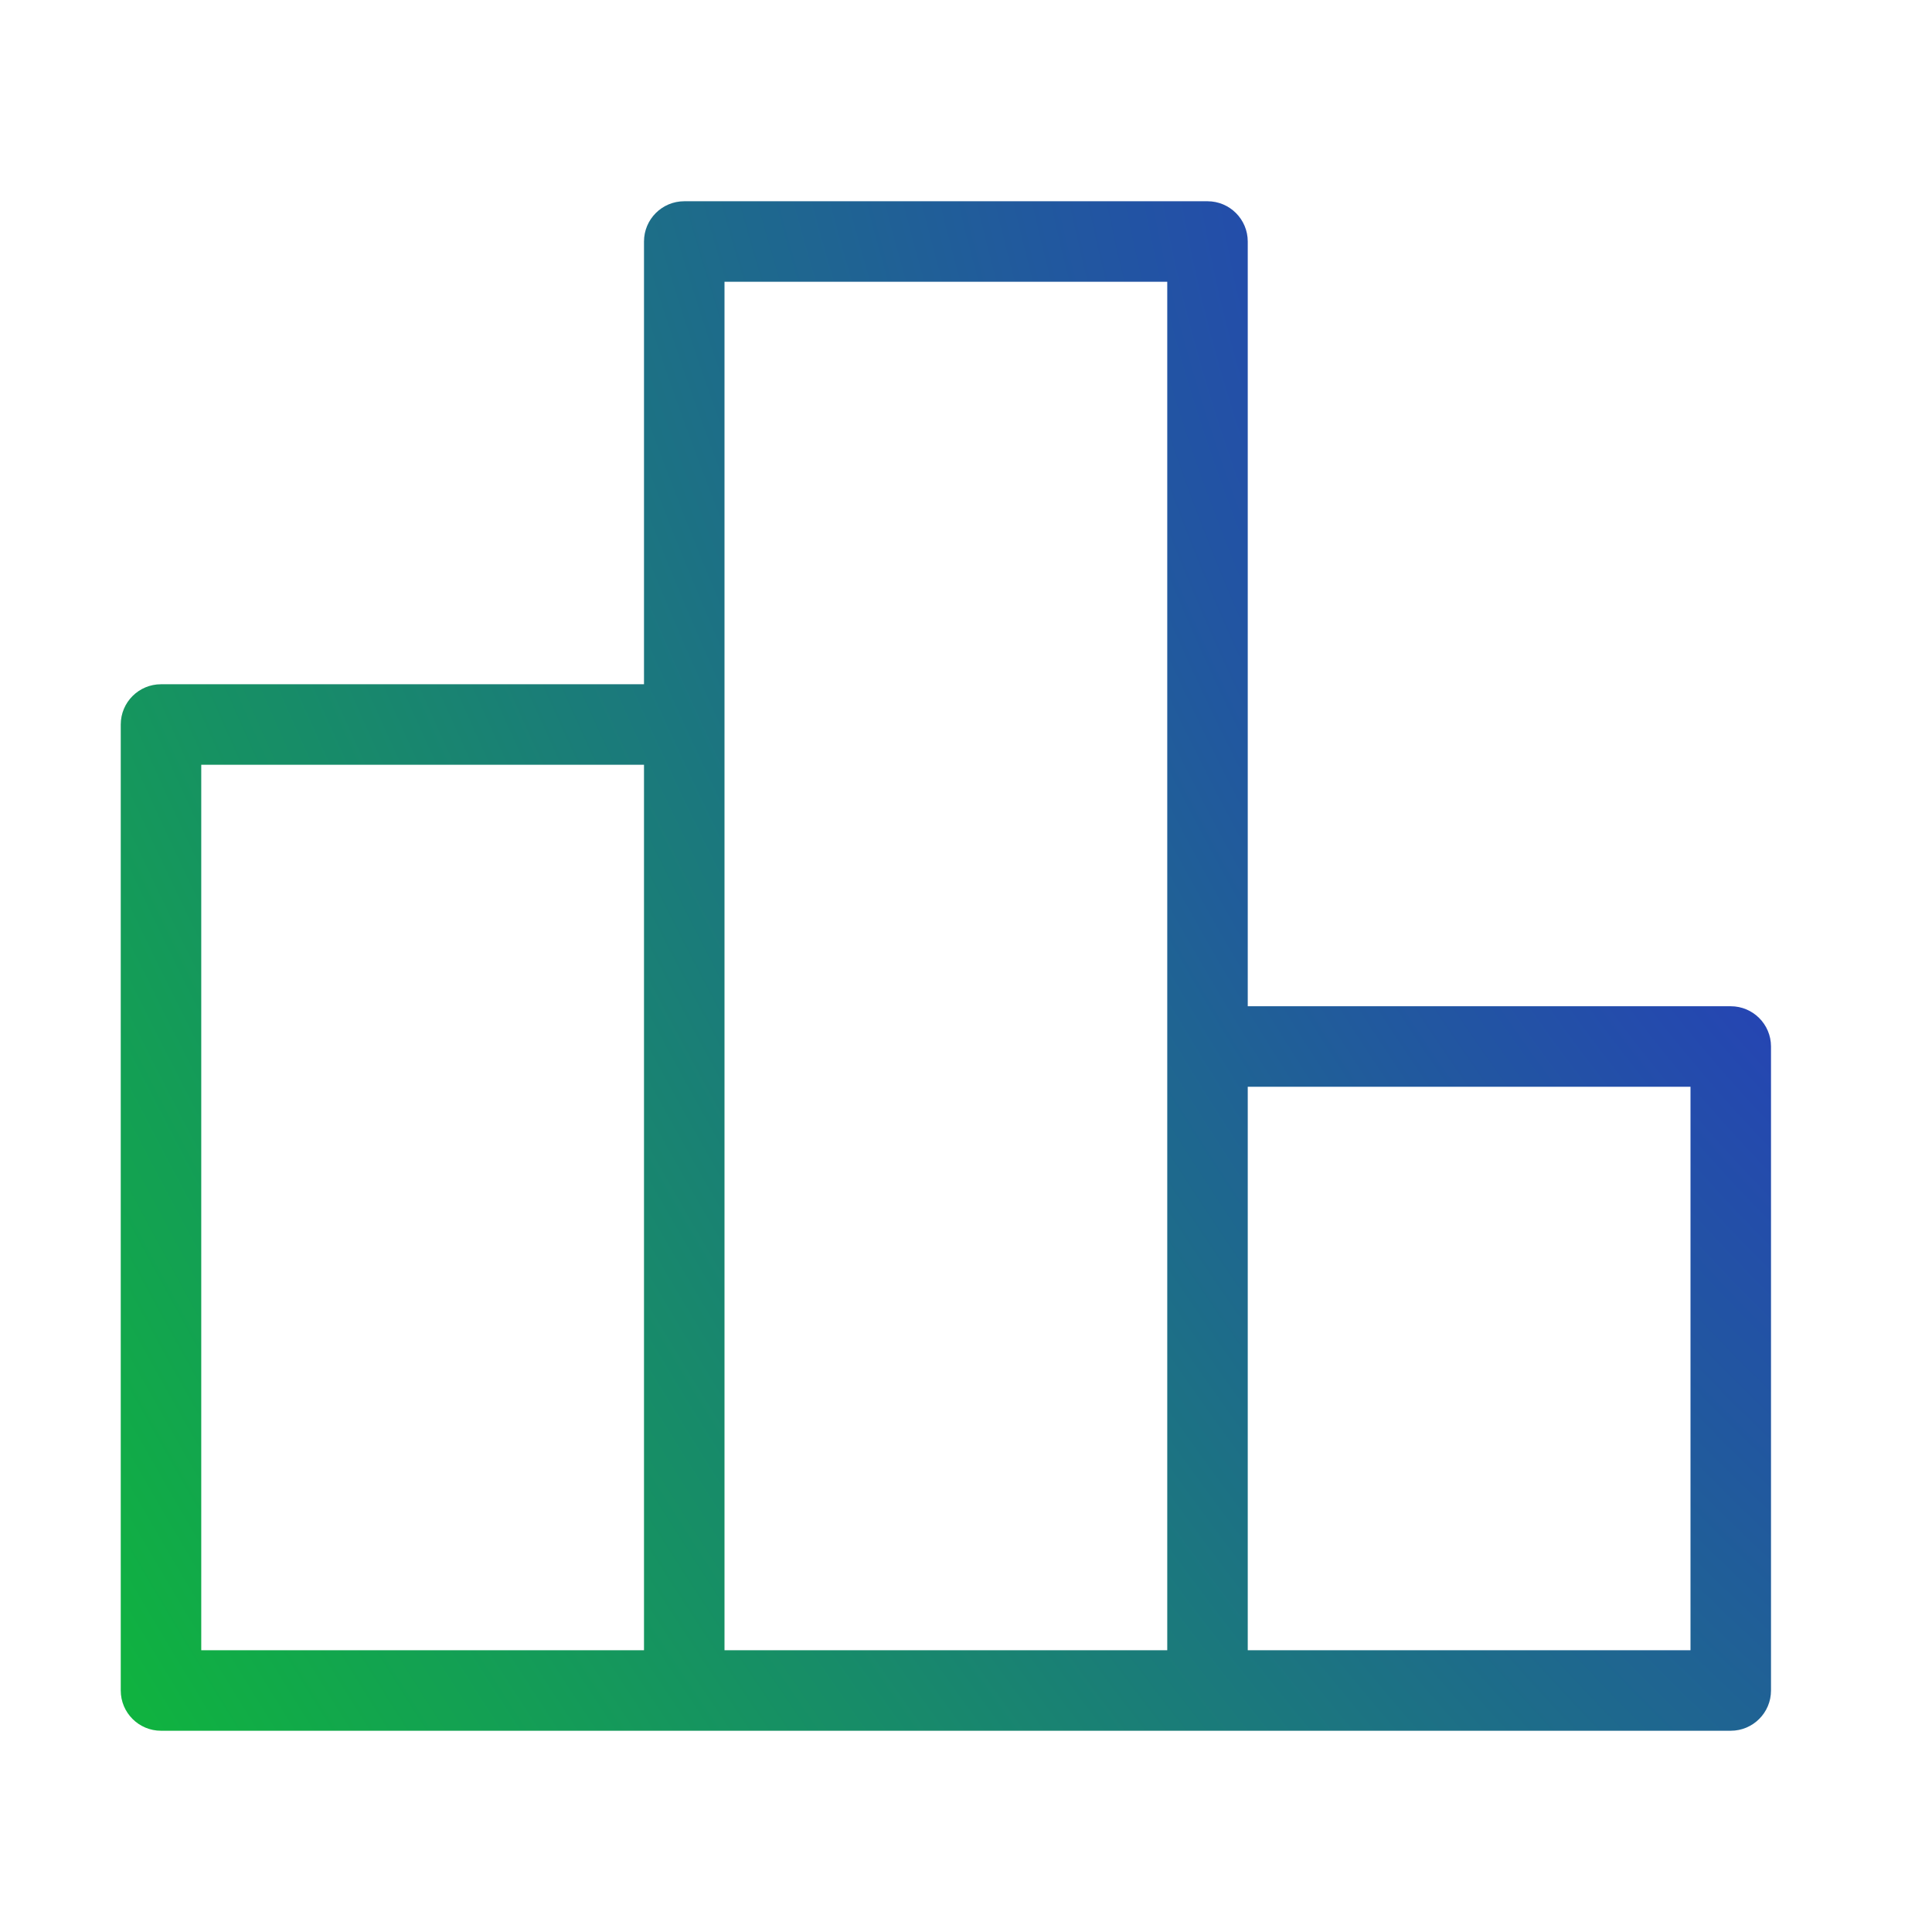 <svg width="24" height="24" viewBox="0 0 24 24" fill="none" xmlns="http://www.w3.org/2000/svg">
<path fill-rule="evenodd" clip-rule="evenodd" d="M8 3C8 2.724 8.224 2.5 8.5 2.5H15C15.276 2.5 15.5 2.724 15.5 3V12.5H21.5C21.776 12.5 22 12.724 22 13V21C22 21.276 21.776 21.5 21.5 21.5H15H8.5H2C1.724 21.5 1.5 21.276 1.5 21V9C1.5 8.724 1.724 8.5 2 8.5H8V3ZM14.5 20.5V13V3.5H9V9V20.5H14.5ZM15.5 20.5H21V13.5H15.5V20.5ZM8 9.5V20.5H2.5V9.5H8Z" fill="url(#paint0_angular_105_1264)"/>
<defs>
<radialGradient id="paint0_angular_105_1264" cx="0" cy="0" r="1" gradientUnits="userSpaceOnUse" gradientTransform="translate(24 7) rotate(148.715) scale(26.96 51.49)">
<stop stop-color="#2A2CCD"/>
<stop offset="1" stop-color="#0FB53D"/>
</radialGradient>
</defs>
</svg>
